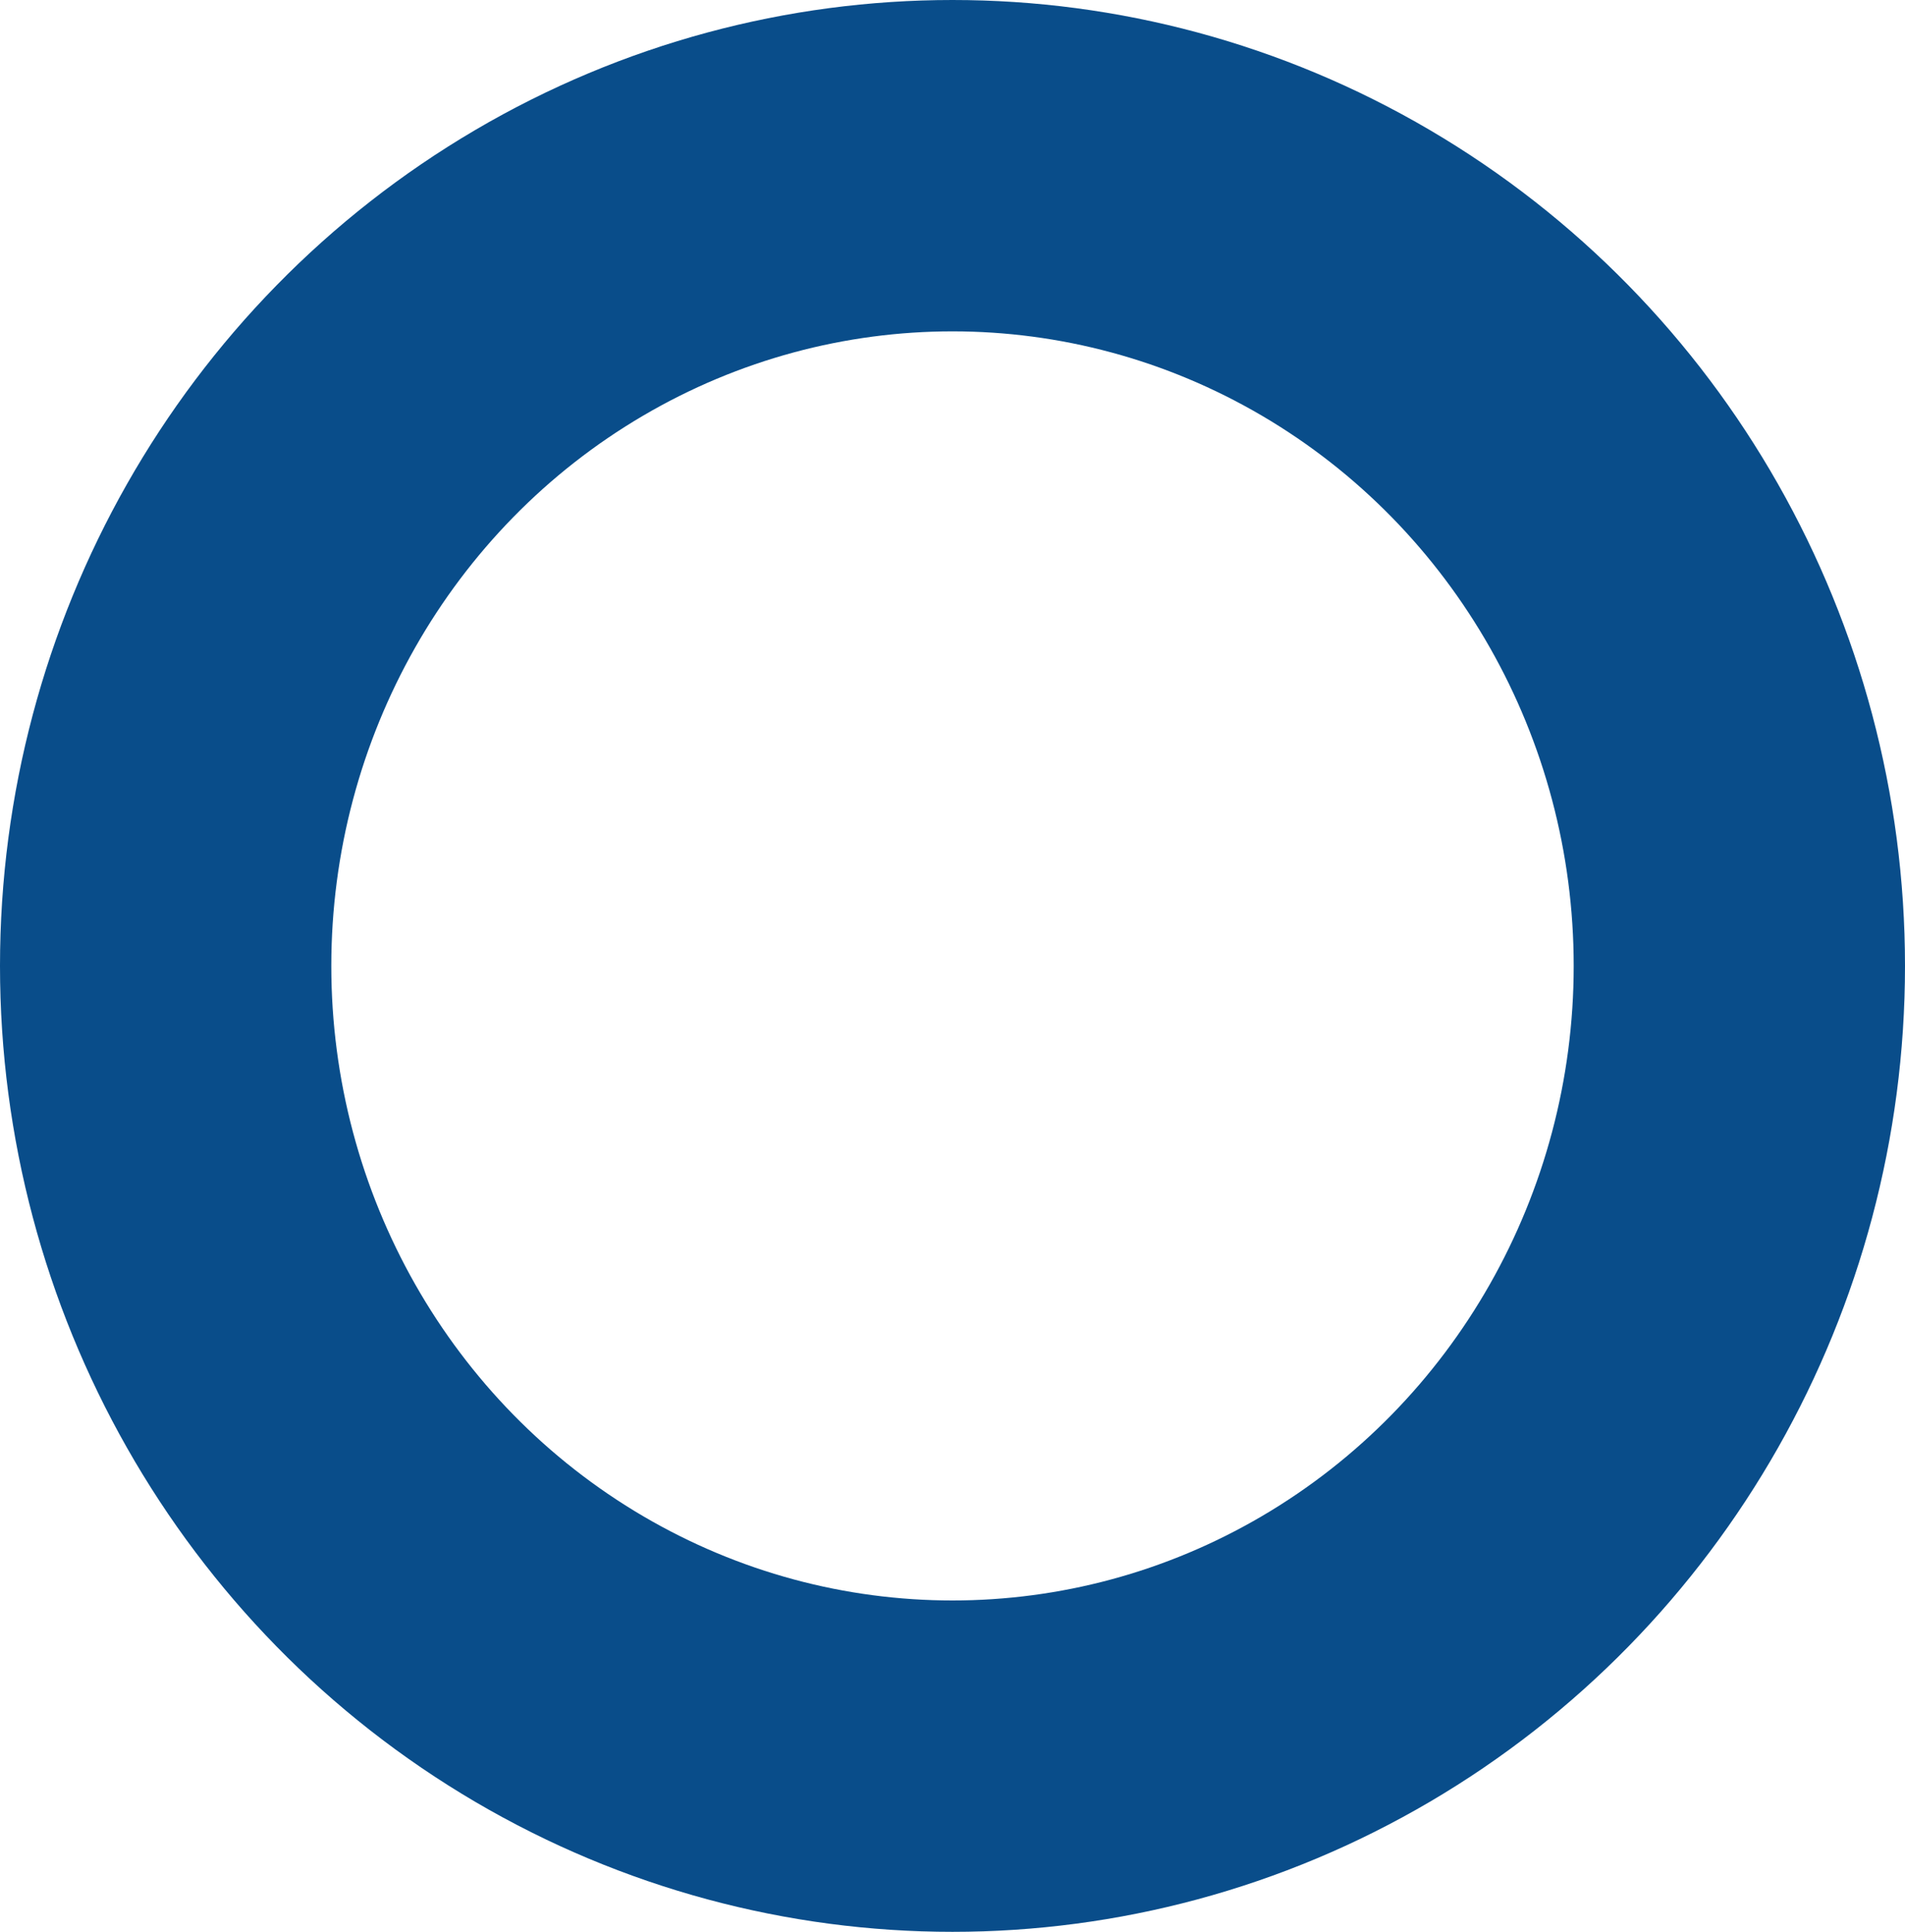 <?xml version="1.0" encoding="UTF-8"?><svg id="Layer_2" xmlns="http://www.w3.org/2000/svg" viewBox="0 0 23 23.32"><defs><style>.cls-1{fill:none;stroke:#094d8a;stroke-miterlimit:10;stroke-width:4px;}</style></defs><g id="_图层_1"><ellipse class="cls-1" cx="11.5" cy="11.66" rx="9.5" ry="9.66"/></g></svg>